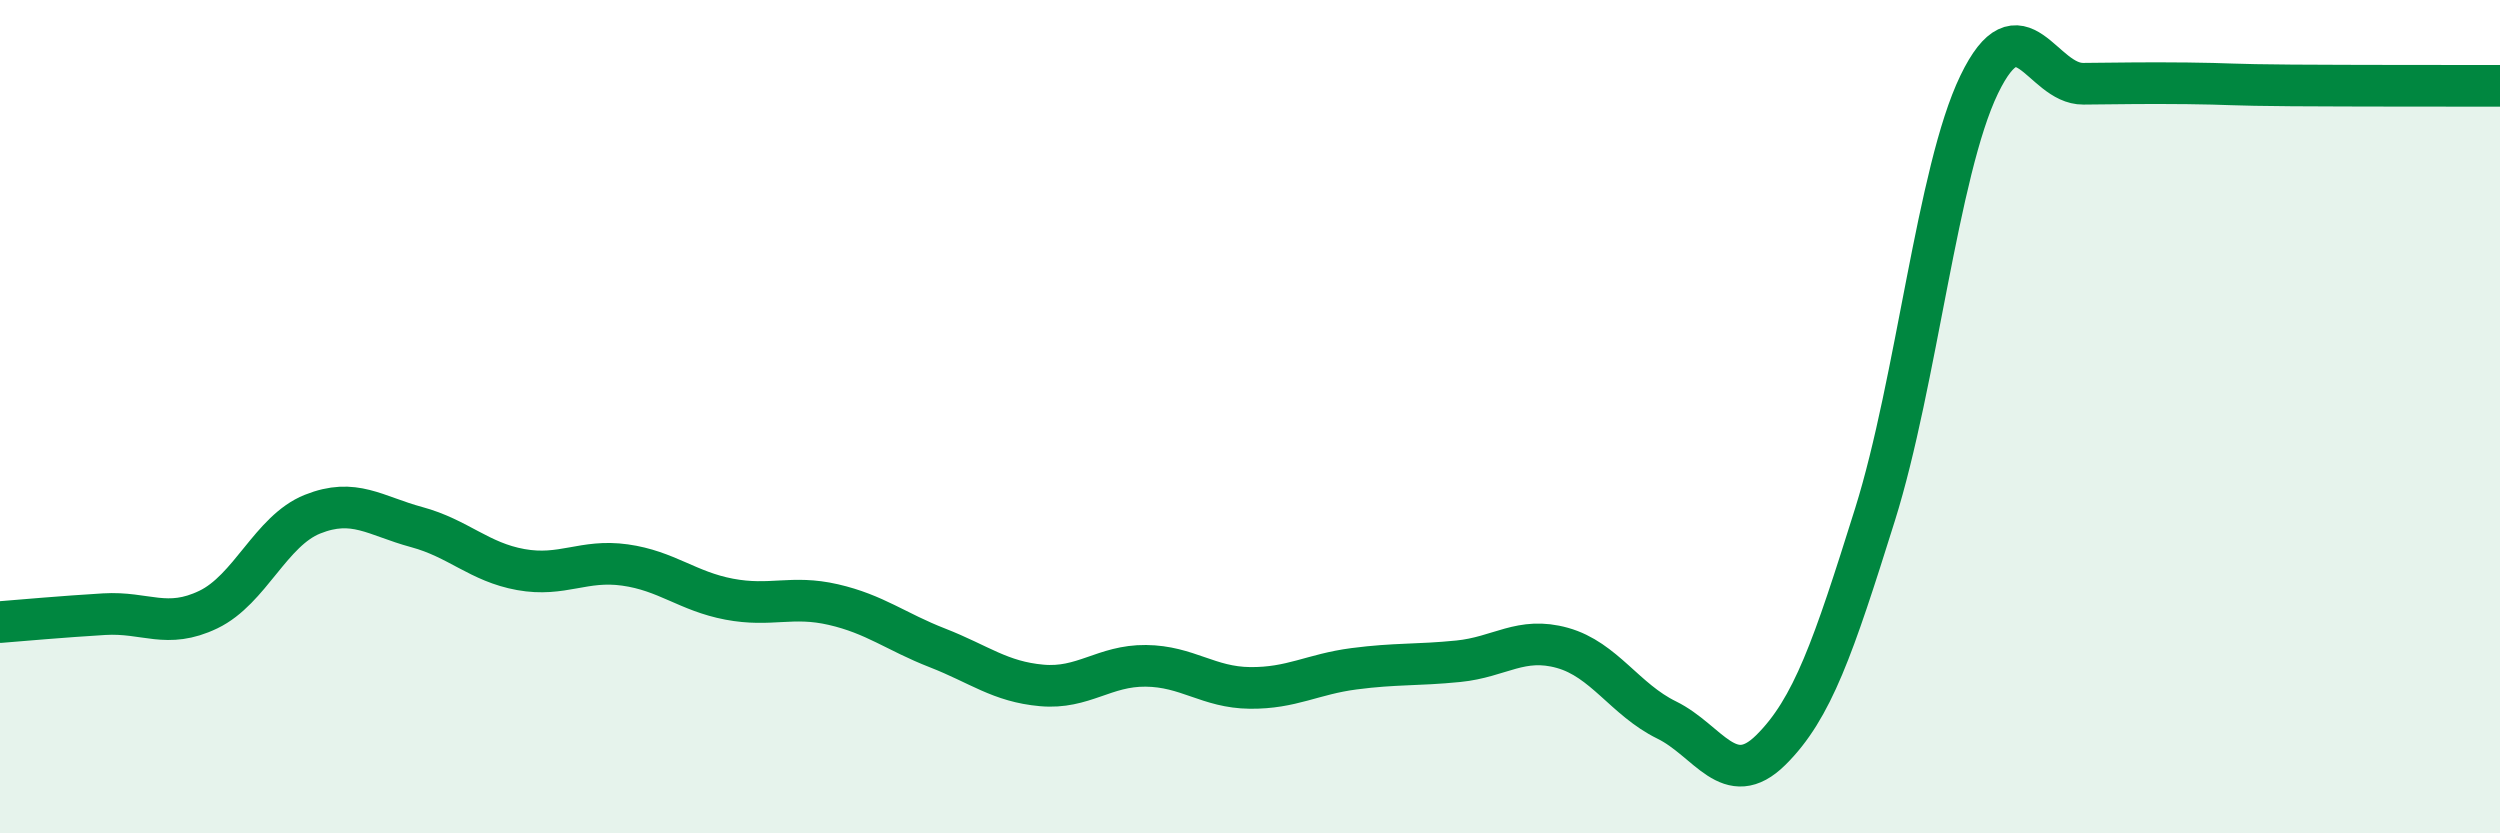 
    <svg width="60" height="20" viewBox="0 0 60 20" xmlns="http://www.w3.org/2000/svg">
      <path
        d="M 0,14.93 C 0.5,14.89 1.5,14.8 2.5,14.74 C 3.5,14.68 4,15.11 5,14.63 C 6,14.15 6.5,12.74 7.5,12.34 C 8.5,11.94 9,12.38 10,12.65 C 11,12.92 11.5,13.49 12.5,13.67 C 13.5,13.85 14,13.42 15,13.56 C 16,13.7 16.5,14.19 17.5,14.38 C 18.5,14.57 19,14.28 20,14.51 C 21,14.74 21.5,15.16 22.5,15.55 C 23.5,15.94 24,16.36 25,16.45 C 26,16.54 26.5,15.97 27.5,15.98 C 28.5,15.99 29,16.5 30,16.51 C 31,16.52 31.5,16.18 32.5,16.05 C 33.5,15.92 34,15.97 35,15.87 C 36,15.77 36.5,15.27 37.5,15.55 C 38.5,15.83 39,16.79 40,17.28 C 41,17.77 41.5,18.99 42.5,18 C 43.5,17.01 44,15.54 45,12.35 C 46,9.16 46.5,4.1 47.5,2.03 C 48.5,-0.04 49,2.02 50,2.01 C 51,2 51.5,1.99 52.5,2 C 53.5,2.01 53.5,2.04 55,2.05 C 56.5,2.06 59,2.06 60,2.06L60 20L0 20Z"
        fill="#008740"
        opacity="0.1"
        stroke-linecap="round"
        stroke-linejoin="round"
      />
      <path
        d="M 0,14.93 C 0.5,14.89 1.5,14.8 2.5,14.74 C 3.5,14.68 4,15.11 5,14.63 C 6,14.15 6.5,12.74 7.5,12.34 C 8.5,11.94 9,12.38 10,12.65 C 11,12.92 11.5,13.49 12.5,13.67 C 13.5,13.85 14,13.42 15,13.56 C 16,13.7 16.5,14.19 17.5,14.38 C 18.5,14.57 19,14.28 20,14.51 C 21,14.74 21.5,15.16 22.5,15.55 C 23.5,15.94 24,16.36 25,16.45 C 26,16.54 26.5,15.97 27.5,15.98 C 28.5,15.99 29,16.5 30,16.51 C 31,16.52 31.5,16.18 32.5,16.05 C 33.5,15.92 34,15.97 35,15.87 C 36,15.77 36.5,15.27 37.5,15.55 C 38.5,15.83 39,16.79 40,17.28 C 41,17.77 41.5,18.99 42.5,18 C 43.5,17.01 44,15.54 45,12.35 C 46,9.16 46.5,4.1 47.5,2.03 C 48.5,-0.04 49,2.02 50,2.01 C 51,2 51.5,1.99 52.5,2 C 53.5,2.01 53.5,2.04 55,2.05 C 56.5,2.06 59,2.06 60,2.06"
        stroke="#008740"
        stroke-width="1"
        fill="none"
        stroke-linecap="round"
        stroke-linejoin="round"
      />
    </svg>
  